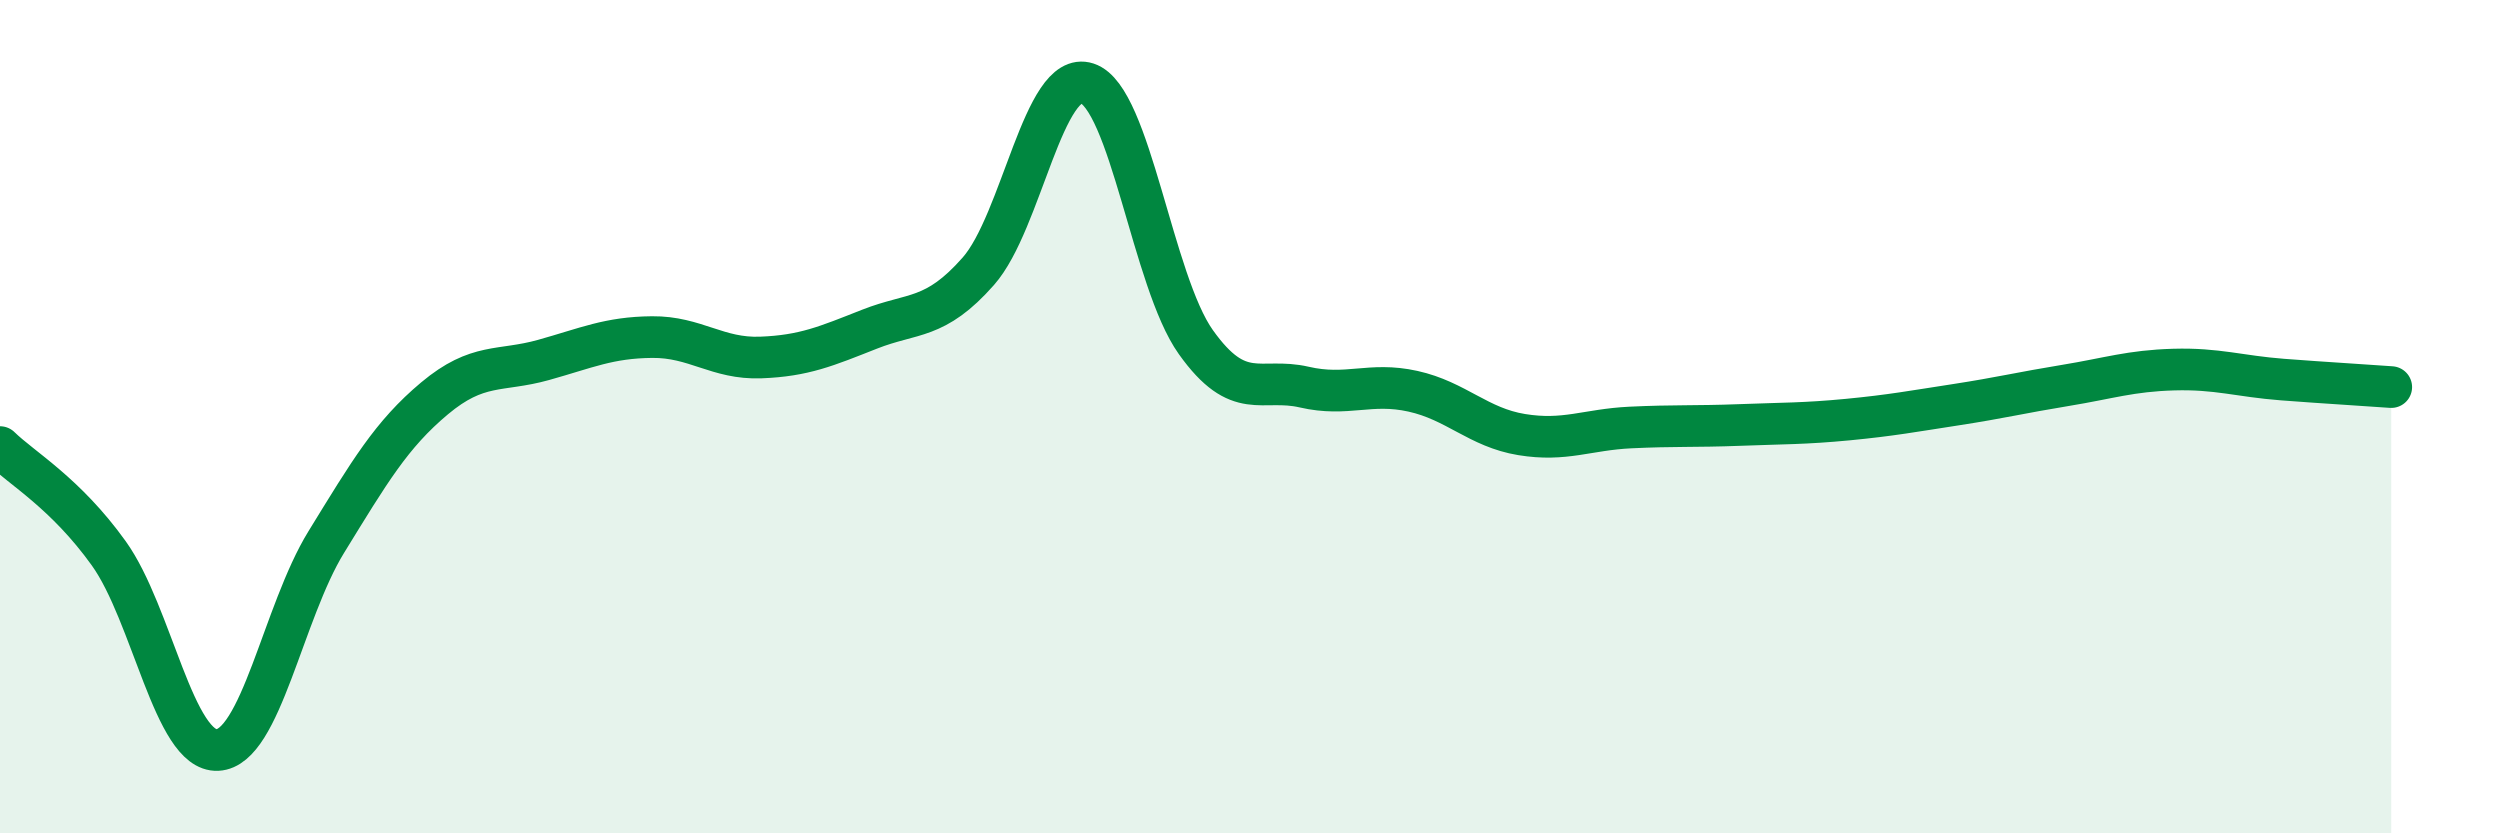 
    <svg width="60" height="20" viewBox="0 0 60 20" xmlns="http://www.w3.org/2000/svg">
      <path
        d="M 0,10.73 C 0.52,11.24 1.57,11.83 2.61,13.28 C 3.65,14.73 4.18,18.05 5.22,18 C 6.26,17.95 6.79,14.7 7.83,13.01 C 8.87,11.32 9.39,10.43 10.43,9.56 C 11.47,8.69 12,8.93 13.04,8.64 C 14.08,8.35 14.61,8.1 15.65,8.09 C 16.69,8.08 17.22,8.62 18.26,8.58 C 19.3,8.54 19.83,8.31 20.87,7.9 C 21.91,7.49 22.44,7.69 23.48,6.51 C 24.52,5.33 25.05,1.66 26.09,2 C 27.13,2.34 27.66,6.75 28.7,8.21 C 29.74,9.67 30.26,9.05 31.3,9.29 C 32.34,9.53 32.87,9.16 33.91,9.39 C 34.95,9.62 35.48,10.26 36.52,10.43 C 37.56,10.6 38.09,10.31 39.13,10.26 C 40.17,10.21 40.7,10.24 41.74,10.2 C 42.78,10.16 43.31,10.17 44.35,10.07 C 45.39,9.97 45.92,9.87 46.96,9.71 C 48,9.55 48.53,9.42 49.57,9.25 C 50.61,9.08 51.13,8.9 52.17,8.87 C 53.21,8.84 53.74,9.03 54.78,9.11 C 55.82,9.19 56.87,9.25 57.39,9.29L57.39 20L0 20Z"
        fill="#008740"
        opacity="0.1"
        stroke-linecap="round"
        stroke-linejoin="round"
      />
      <path
        d="M 0,10.73 C 0.52,11.24 1.57,11.83 2.61,13.28 C 3.65,14.73 4.18,18.05 5.22,18 C 6.26,17.95 6.79,14.7 7.83,13.01 C 8.87,11.32 9.39,10.43 10.43,9.56 C 11.47,8.69 12,8.93 13.04,8.64 C 14.08,8.35 14.61,8.1 15.65,8.09 C 16.69,8.08 17.22,8.62 18.26,8.58 C 19.3,8.54 19.83,8.31 20.87,7.9 C 21.91,7.49 22.44,7.69 23.48,6.51 C 24.52,5.33 25.05,1.66 26.09,2 C 27.13,2.34 27.66,6.75 28.7,8.21 C 29.74,9.67 30.26,9.05 31.3,9.29 C 32.34,9.53 32.87,9.16 33.91,9.39 C 34.95,9.62 35.48,10.26 36.52,10.43 C 37.56,10.6 38.09,10.31 39.13,10.26 C 40.17,10.21 40.7,10.24 41.74,10.2 C 42.78,10.16 43.31,10.17 44.35,10.07 C 45.39,9.97 45.92,9.87 46.96,9.71 C 48,9.55 48.53,9.42 49.57,9.25 C 50.61,9.08 51.13,8.9 52.17,8.87 C 53.21,8.84 53.74,9.03 54.78,9.11 C 55.82,9.19 56.87,9.25 57.39,9.29"
        stroke="#008740"
        stroke-width="1"
        fill="none"
        stroke-linecap="round"
        stroke-linejoin="round"
      />
    </svg>
  